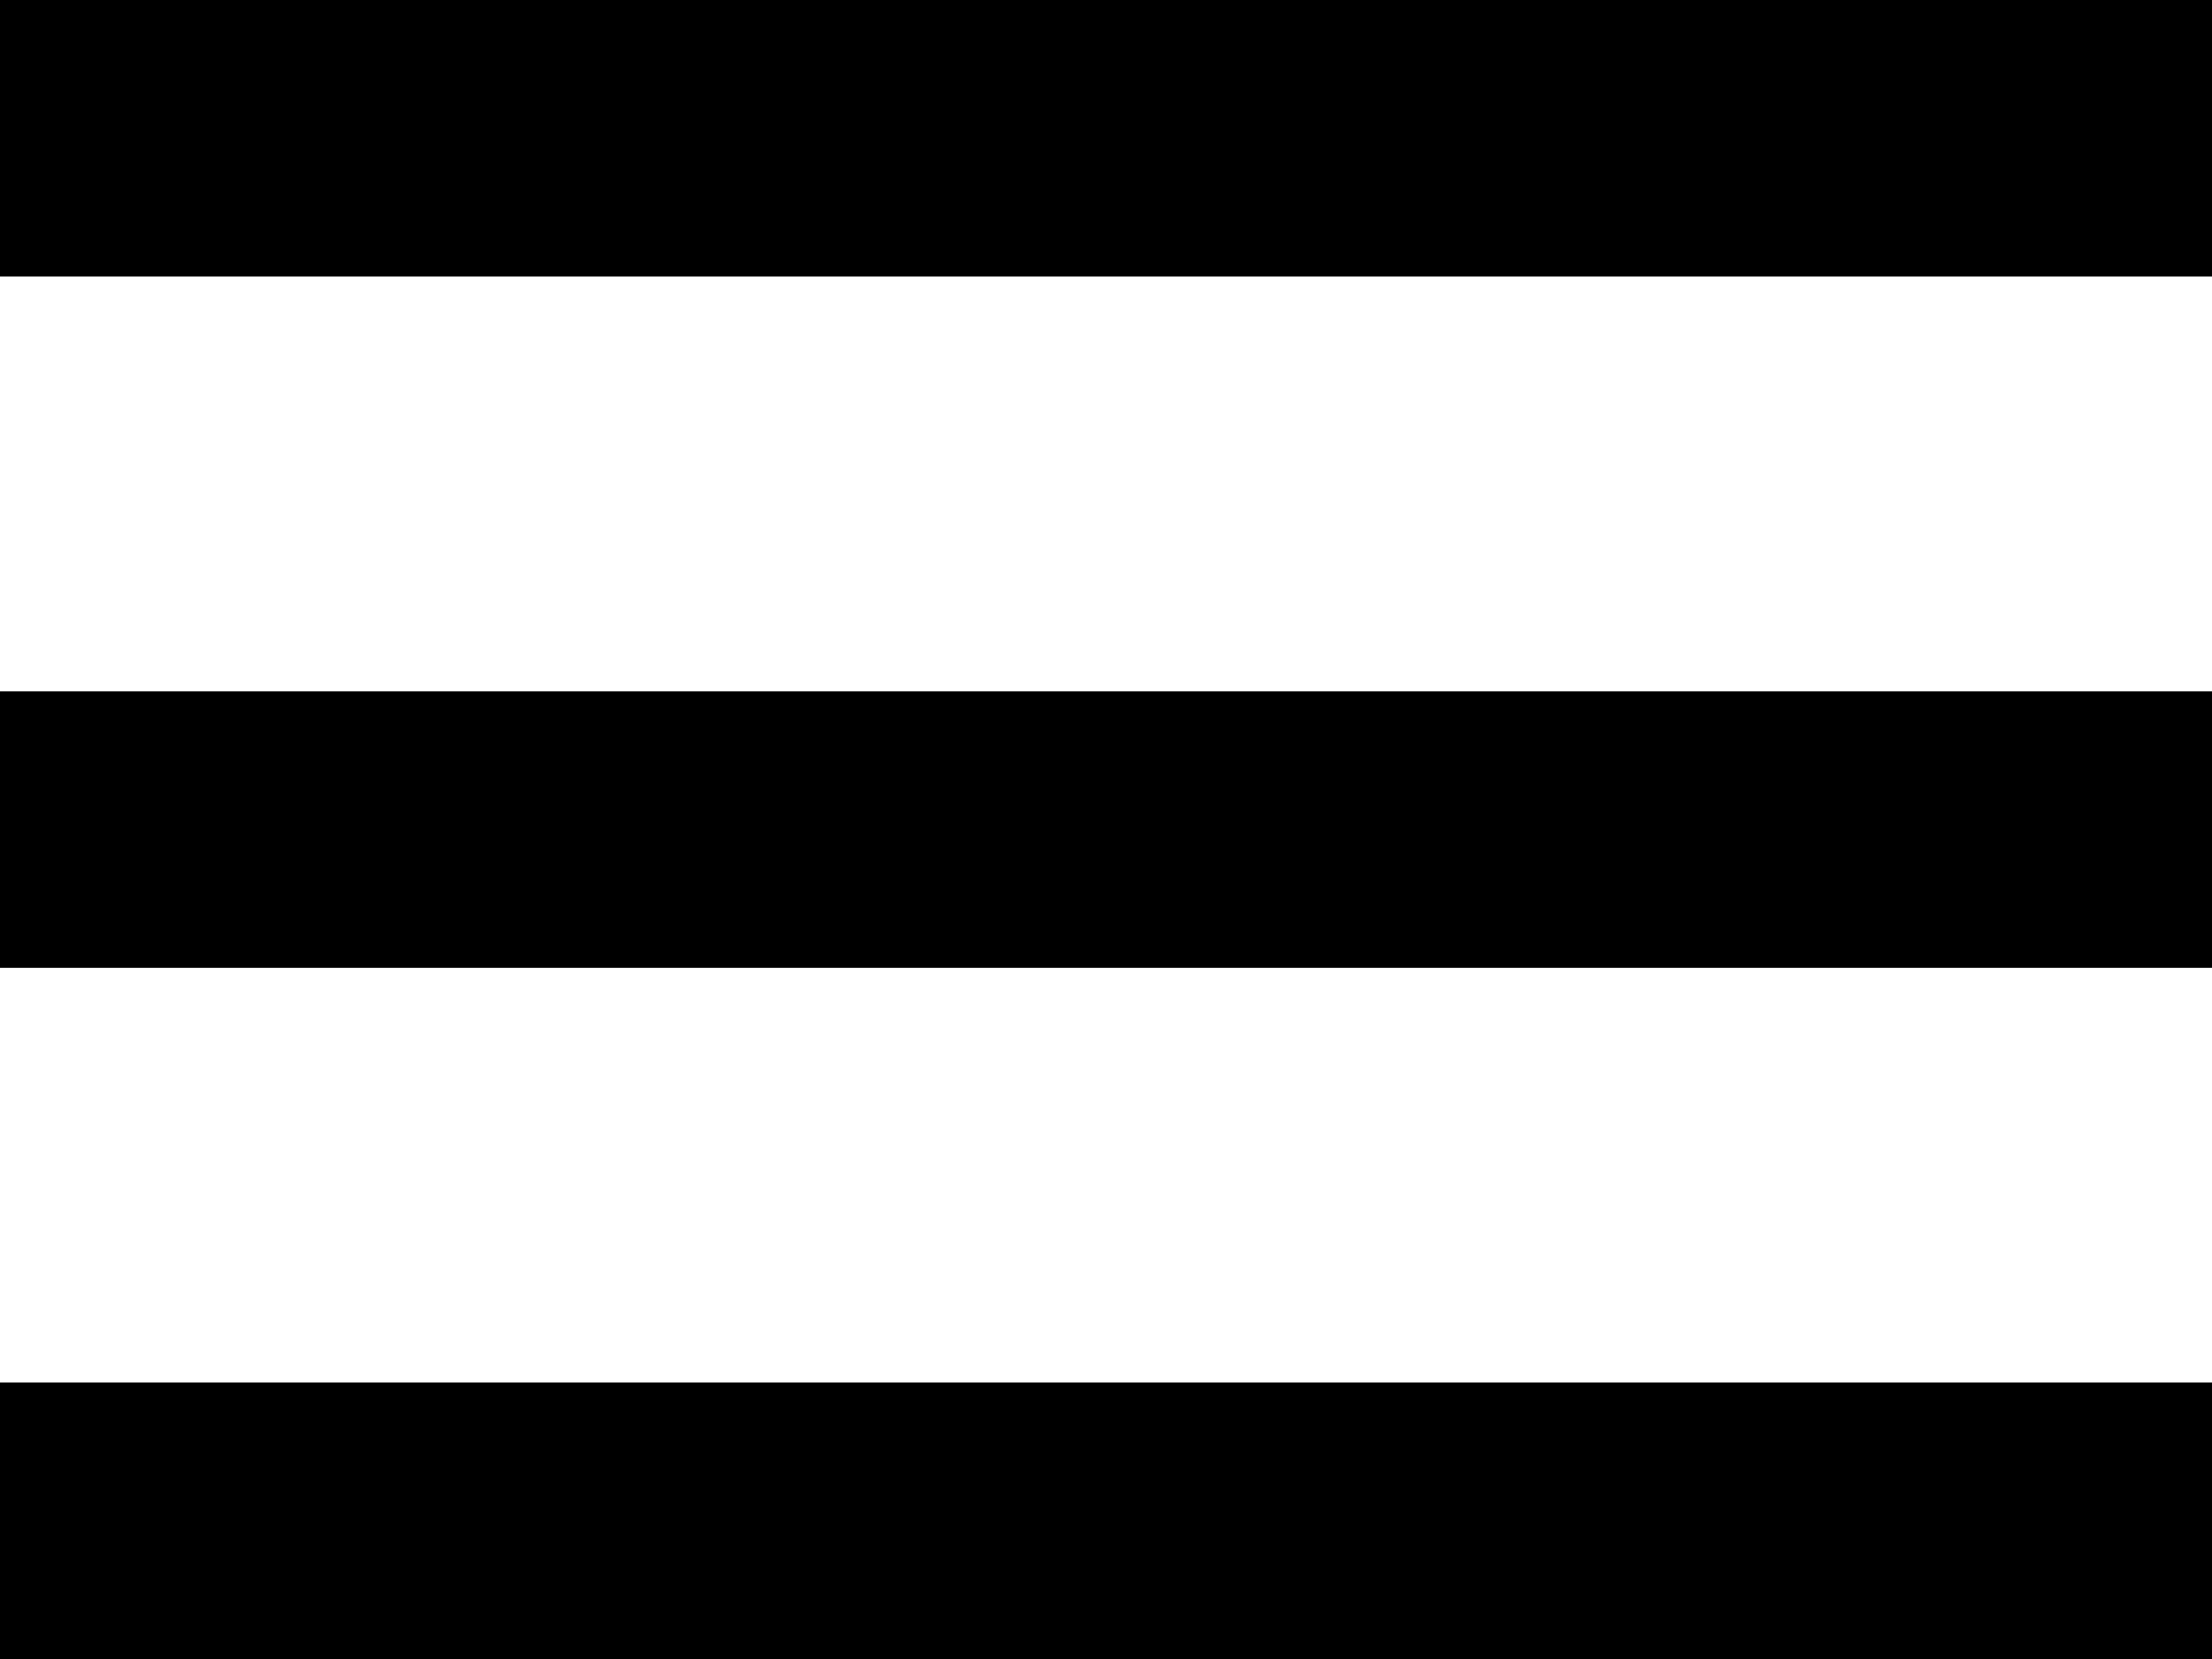 <svg xmlns="http://www.w3.org/2000/svg" width="28" height="21" viewBox="0 0 28 21">
  <path id="_Color" data-name=" ↳Color" d="M28,21H0V17.5H28V21Zm0-8.749H0v-3.5H28v3.5ZM28,3.5H0V0H28V3.5Z"/>
</svg>
